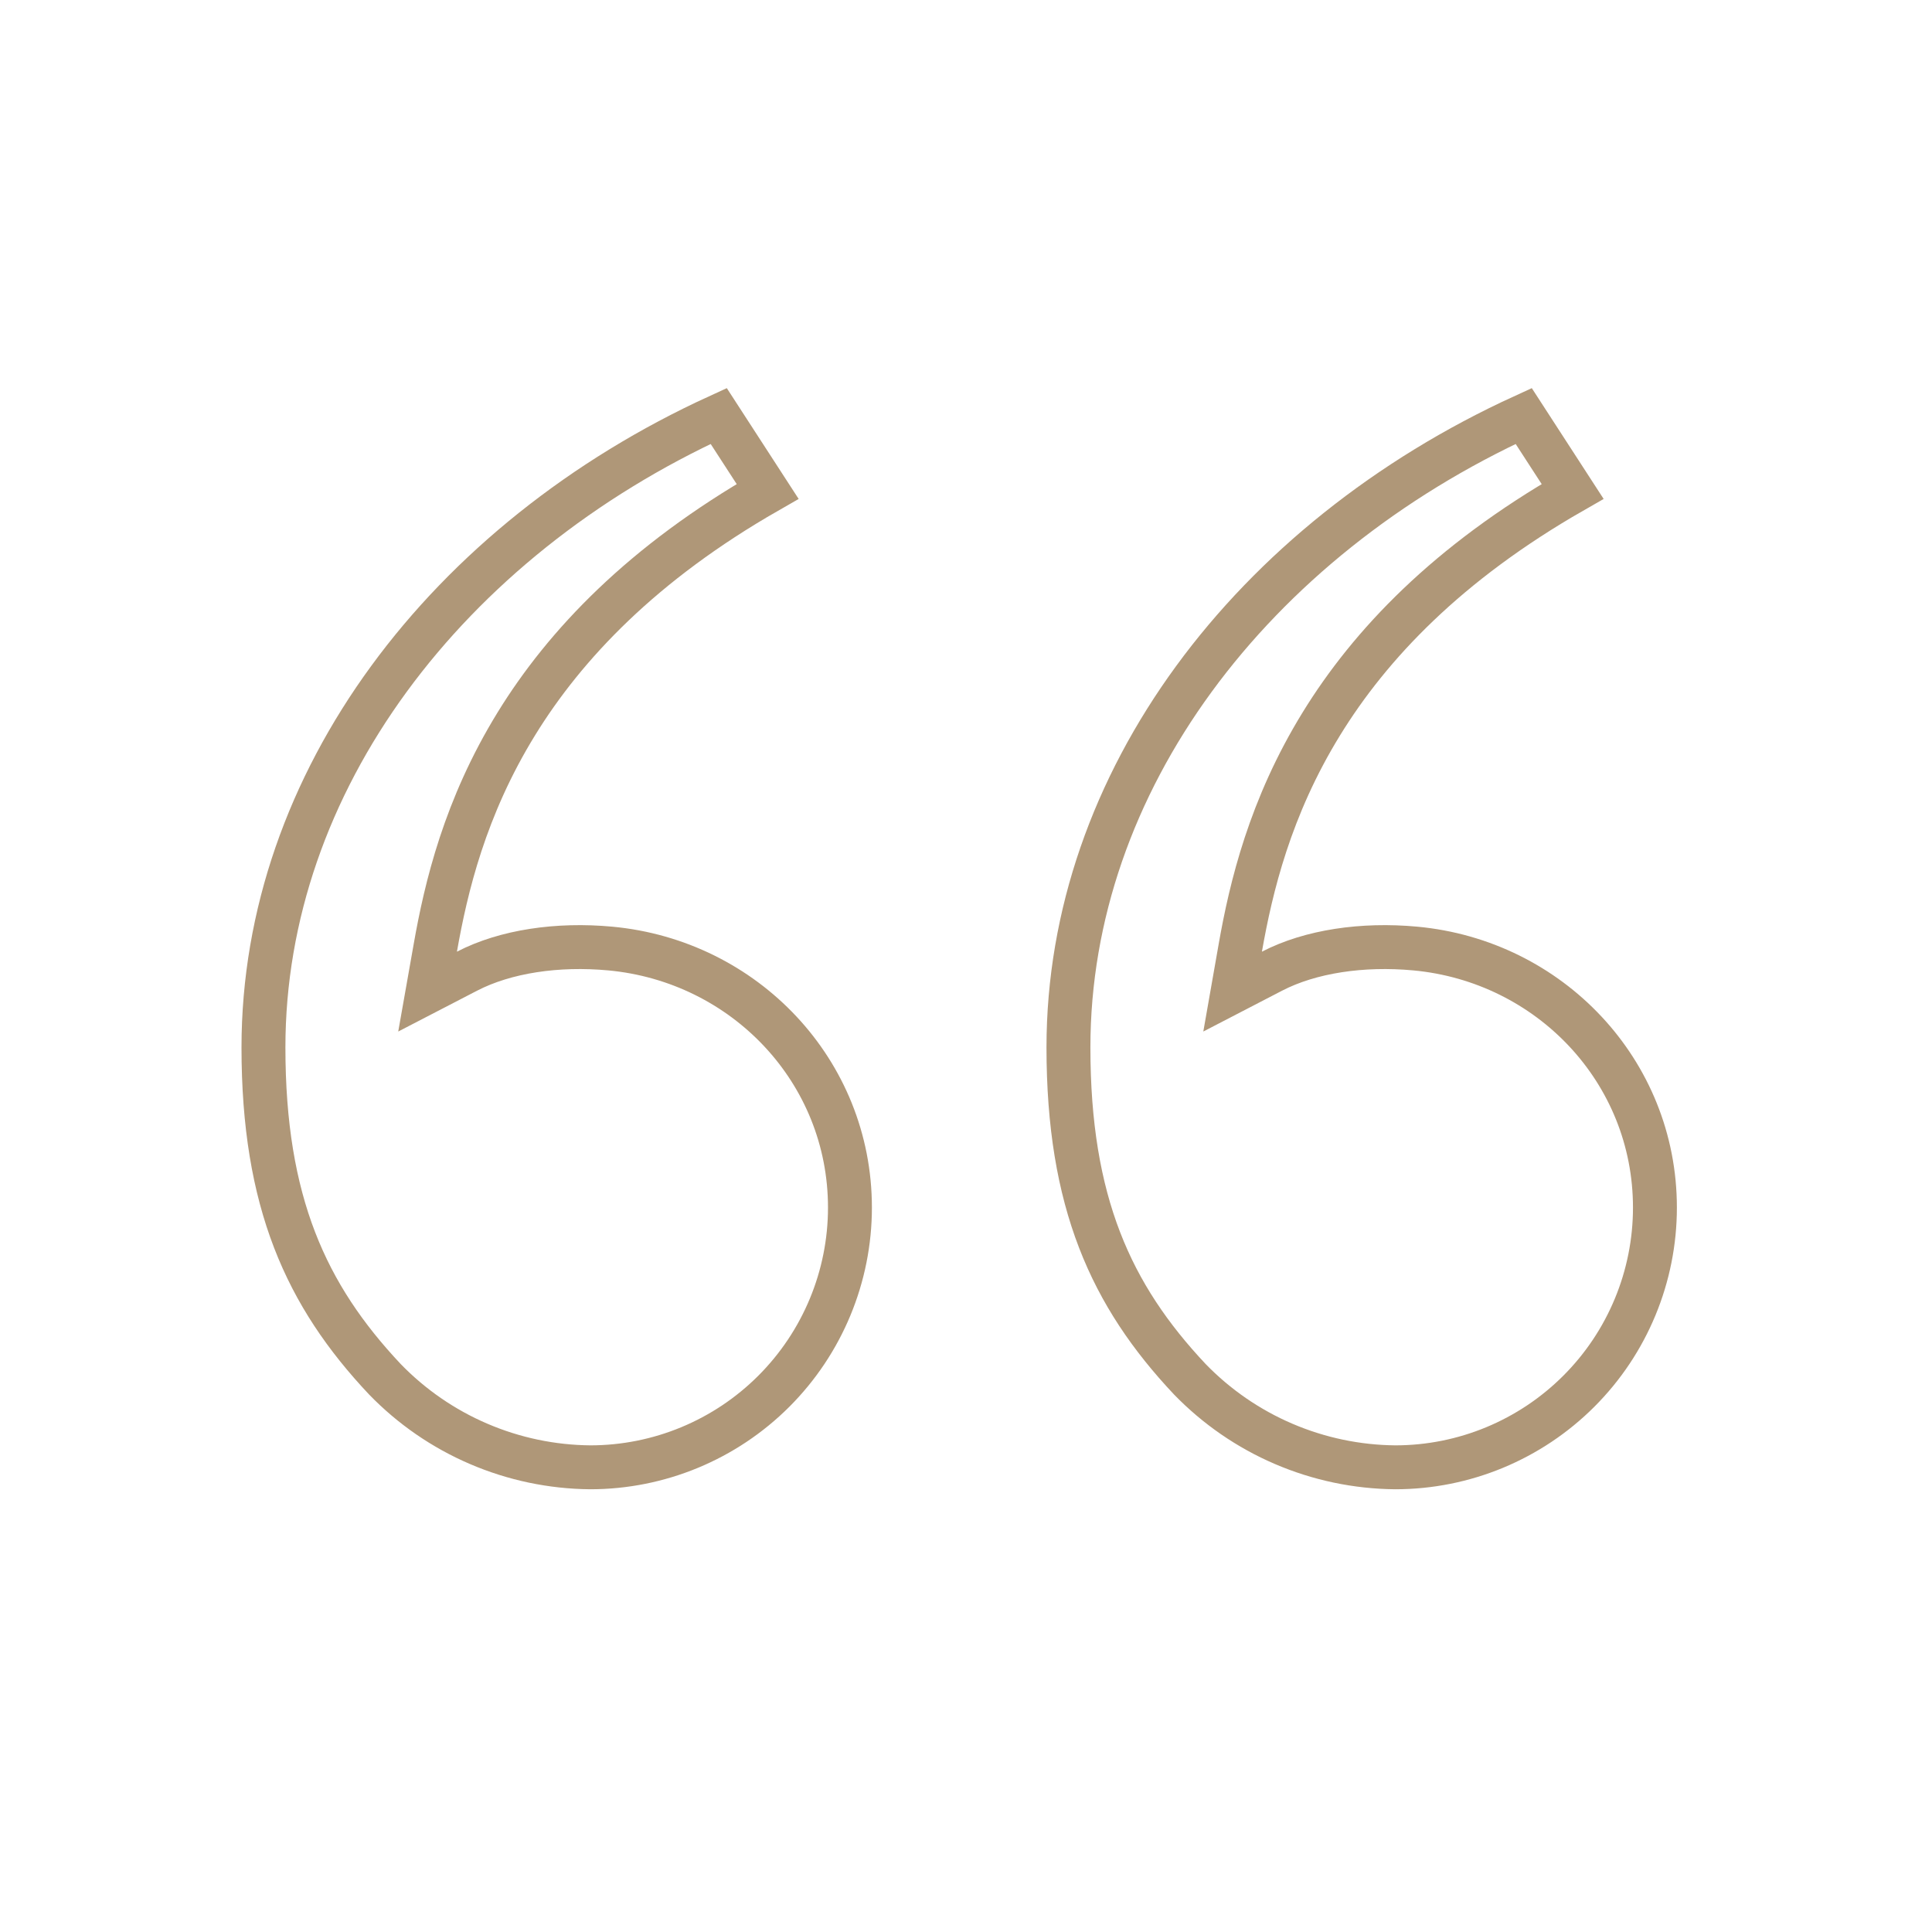 <?xml version="1.0" encoding="UTF-8"?> <svg xmlns="http://www.w3.org/2000/svg" width="44" height="44" viewBox="0 0 44 44" fill="none"><path d="M16.368 9.474L17.482 11.192C14.633 12.823 12.871 14.678 11.759 16.485C10.589 18.387 10.157 20.206 9.914 21.587L9.738 22.583L10.636 22.118C11.513 21.664 12.7 21.491 13.896 21.602L13.896 21.602C16.958 21.885 19.357 24.395 19.357 27.501C19.357 29.07 18.733 30.575 17.624 31.684C16.515 32.793 15.011 33.417 13.442 33.417C12.568 33.409 11.704 33.228 10.901 32.883C10.098 32.539 9.372 32.038 8.764 31.41C6.969 29.503 6 27.378 6 23.854C6 17.809 10.165 12.313 16.368 9.474ZM34.701 9.474L35.815 11.192C32.966 12.823 31.204 14.678 30.093 16.485C28.923 18.387 28.49 20.206 28.247 21.587L28.072 22.583L28.969 22.118C29.846 21.664 31.033 21.491 32.23 21.602L32.23 21.602C35.291 21.885 37.69 24.395 37.69 27.501C37.69 29.07 37.067 30.575 35.957 31.684C34.848 32.793 33.344 33.417 31.776 33.417C30.901 33.409 30.038 33.228 29.234 32.883C28.431 32.539 27.705 32.038 27.097 31.411C25.302 29.503 24.333 27.379 24.333 23.854C24.333 17.809 28.498 12.313 34.701 9.474Z" stroke="#AF9778"></path></svg> 